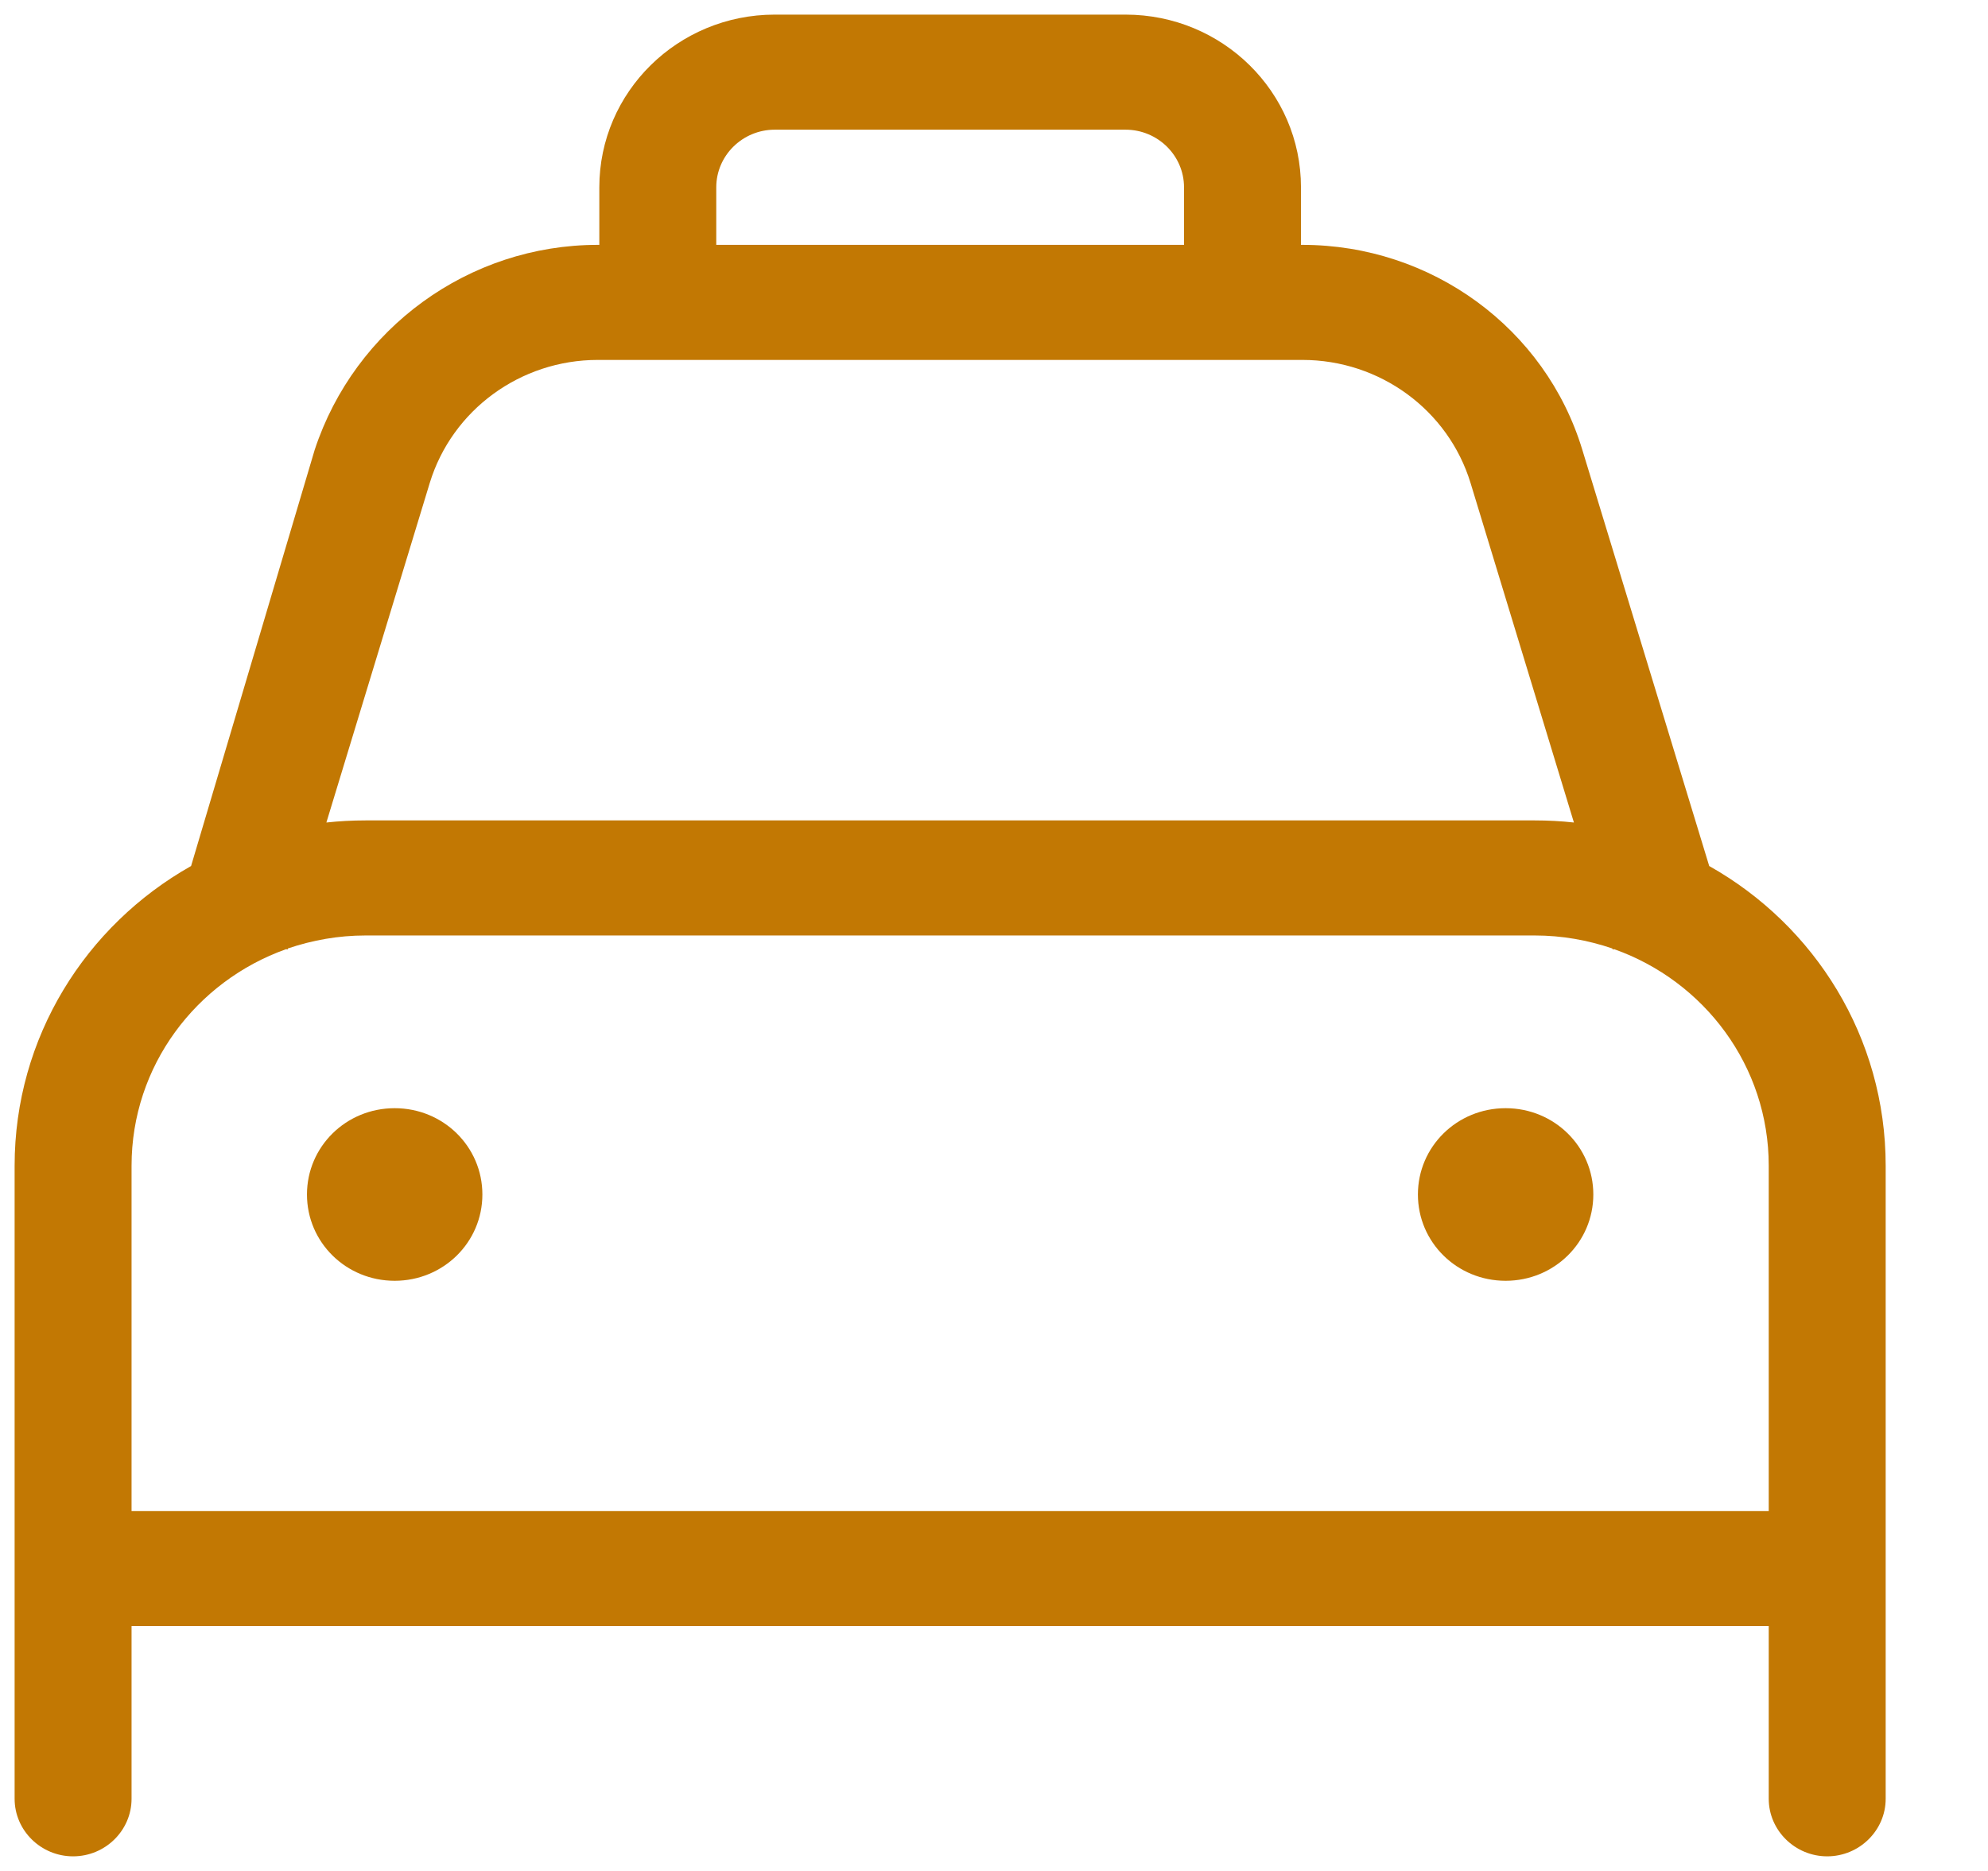 <svg width="17" height="16" viewBox="0 0 17 16" fill="none" xmlns="http://www.w3.org/2000/svg">
<path d="M4.125 10.215C4.125 10.624 3.791 10.953 3.375 10.953C2.959 10.953 2.625 10.624 2.625 10.215C2.625 9.806 2.959 9.477 3.375 9.477C3.791 9.477 4.125 9.806 4.125 10.215ZM12.125 10.215C12.125 9.806 12.459 9.477 12.875 9.477C13.291 9.477 13.625 9.806 13.625 10.215C13.625 10.624 13.291 10.953 12.875 10.953C12.459 10.953 12.125 10.624 12.125 10.215ZM5.125 2.094V1.602C5.125 0.786 5.797 0.125 6.625 0.125H9.625C10.453 0.125 11.125 0.786 11.125 1.602V2.094H11.137C12.241 2.094 13.216 2.807 13.531 3.847L14.616 7.406C15.519 7.914 16.125 8.871 16.125 9.969V15.383C16.125 15.653 15.9 15.875 15.625 15.875C15.35 15.875 15.125 15.653 15.125 15.383V13.906H1.125V15.383C1.125 15.653 0.901 15.875 0.625 15.875C0.349 15.875 0.125 15.653 0.125 15.383V9.969C0.125 8.871 0.733 7.914 1.634 7.406L2.691 3.847C3.034 2.807 4.009 2.094 5.112 2.094H5.125ZM6.125 2.094H10.125V1.602C10.125 1.33 9.9 1.109 9.625 1.109H6.625C6.35 1.109 6.125 1.33 6.125 1.602V2.094ZM5.112 3.078C4.45 3.078 3.866 3.506 3.675 4.13L2.791 7.034C2.9 7.022 3.013 7.016 3.125 7.016H13.125C13.238 7.016 13.35 7.022 13.459 7.034L12.575 4.13C12.384 3.506 11.8 3.078 11.137 3.078H5.112ZM2.459 8.12L2.447 8.117C1.676 8.391 1.125 9.117 1.125 9.969V12.922H15.125V9.969C15.125 9.117 14.575 8.391 13.803 8.117L13.791 8.12L13.787 8.111C13.578 8.04 13.356 8 13.125 8H3.125C2.894 8 2.672 8.04 2.462 8.111L2.459 8.12Z" fill="#C27803"/>
</svg>
